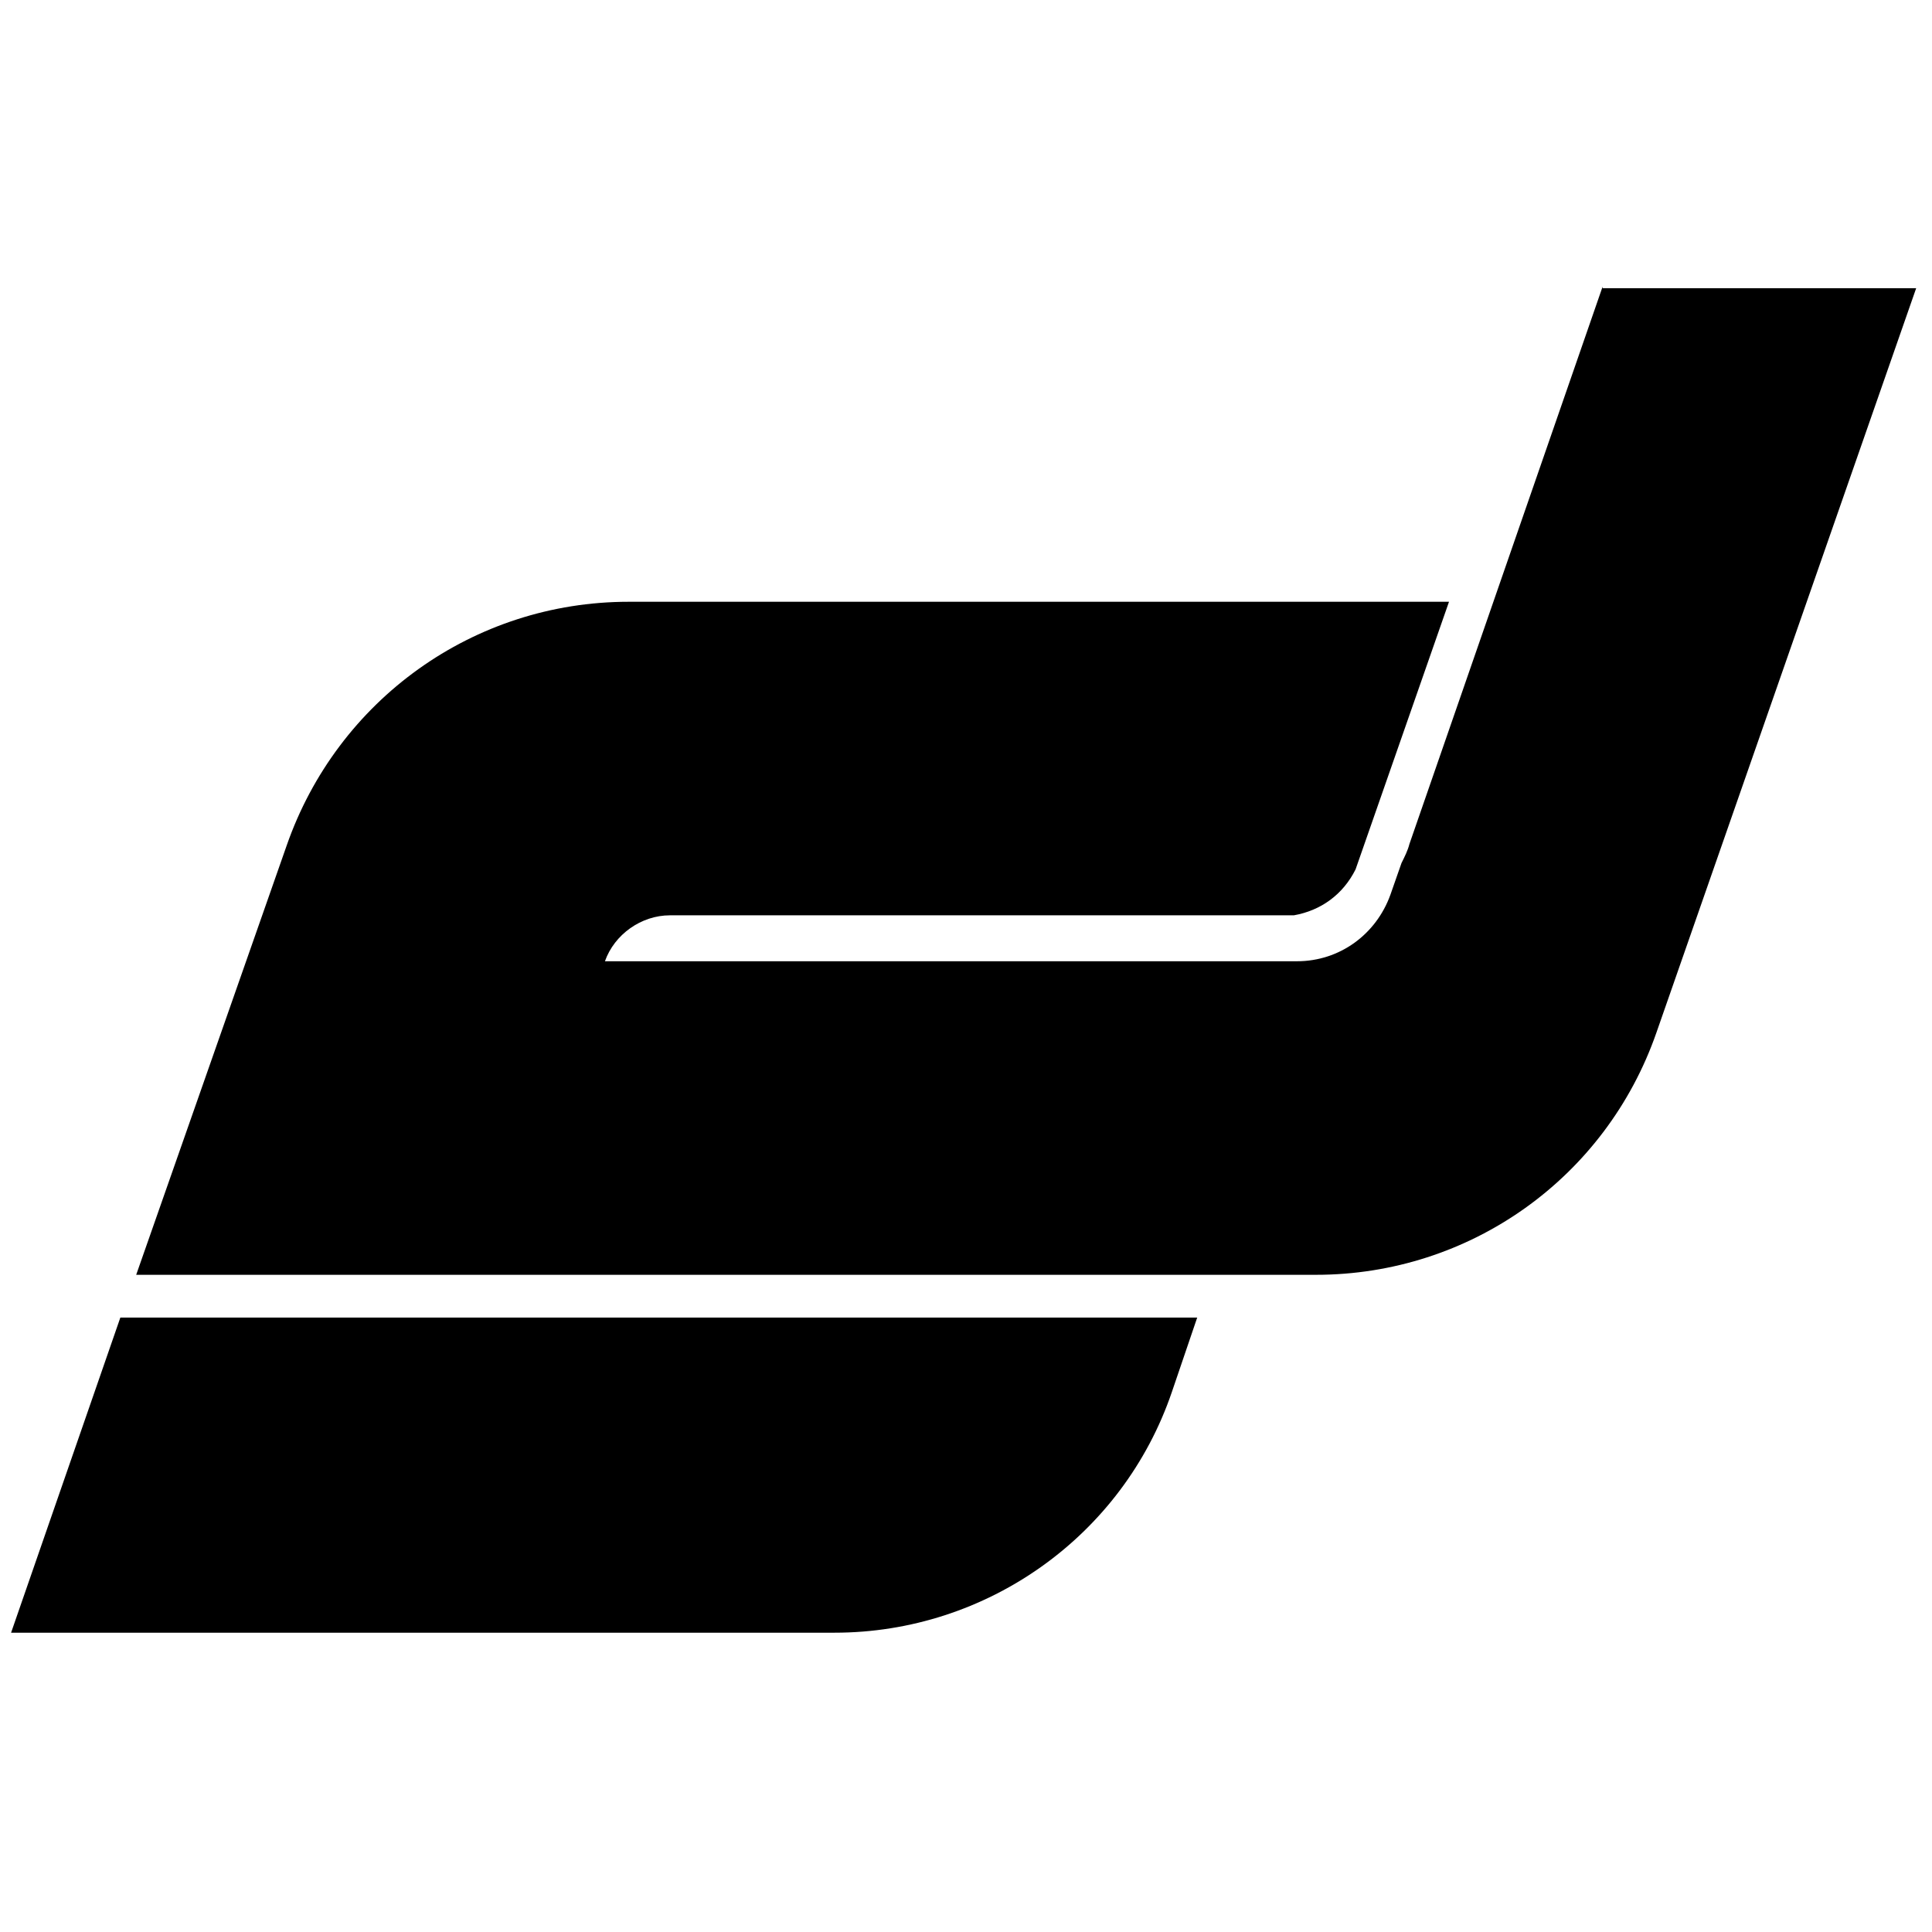 <?xml version="1.0" encoding="utf-8"?>
<!-- Generator: Adobe Illustrator 24.1.3, SVG Export Plug-In . SVG Version: 6.00 Build 0)  -->
<svg version="1.1" id="Laag_1" xmlns="http://www.w3.org/2000/svg" xmlns:xlink="http://www.w3.org/1999/xlink" x="0px" y="0px"
	 viewBox="0 0 122 122" style="enable-background:new 0 0 122 122;" xml:space="preserve">
<g>
	<path d="M0.7,103.1h52c9.6,0,18.2-6.1,21.3-15.2l1.6-4.7h-68L0.7,103.1z"/>
	<path d="M101.2,18.1L89,53.3c-0.1,0.4-0.3,0.8-0.5,1.2l-0.7,2c-0.9,2.5-3.2,4.2-5.9,4.2h-3.3H43.4h-5.2c0.6-1.7,2.3-2.9,4.1-2.9
		h39.4c1.7-0.3,3.1-1.3,3.9-2.9l5.9-16.9l0,0H39.7c-9.8,0-18.4,6.2-21.6,15.4L8.6,80.5l74.5,0c9.7,0,18.3-6.1,21.5-15.3l16.4-47
		H101.2z"/>
</g>
</svg>
